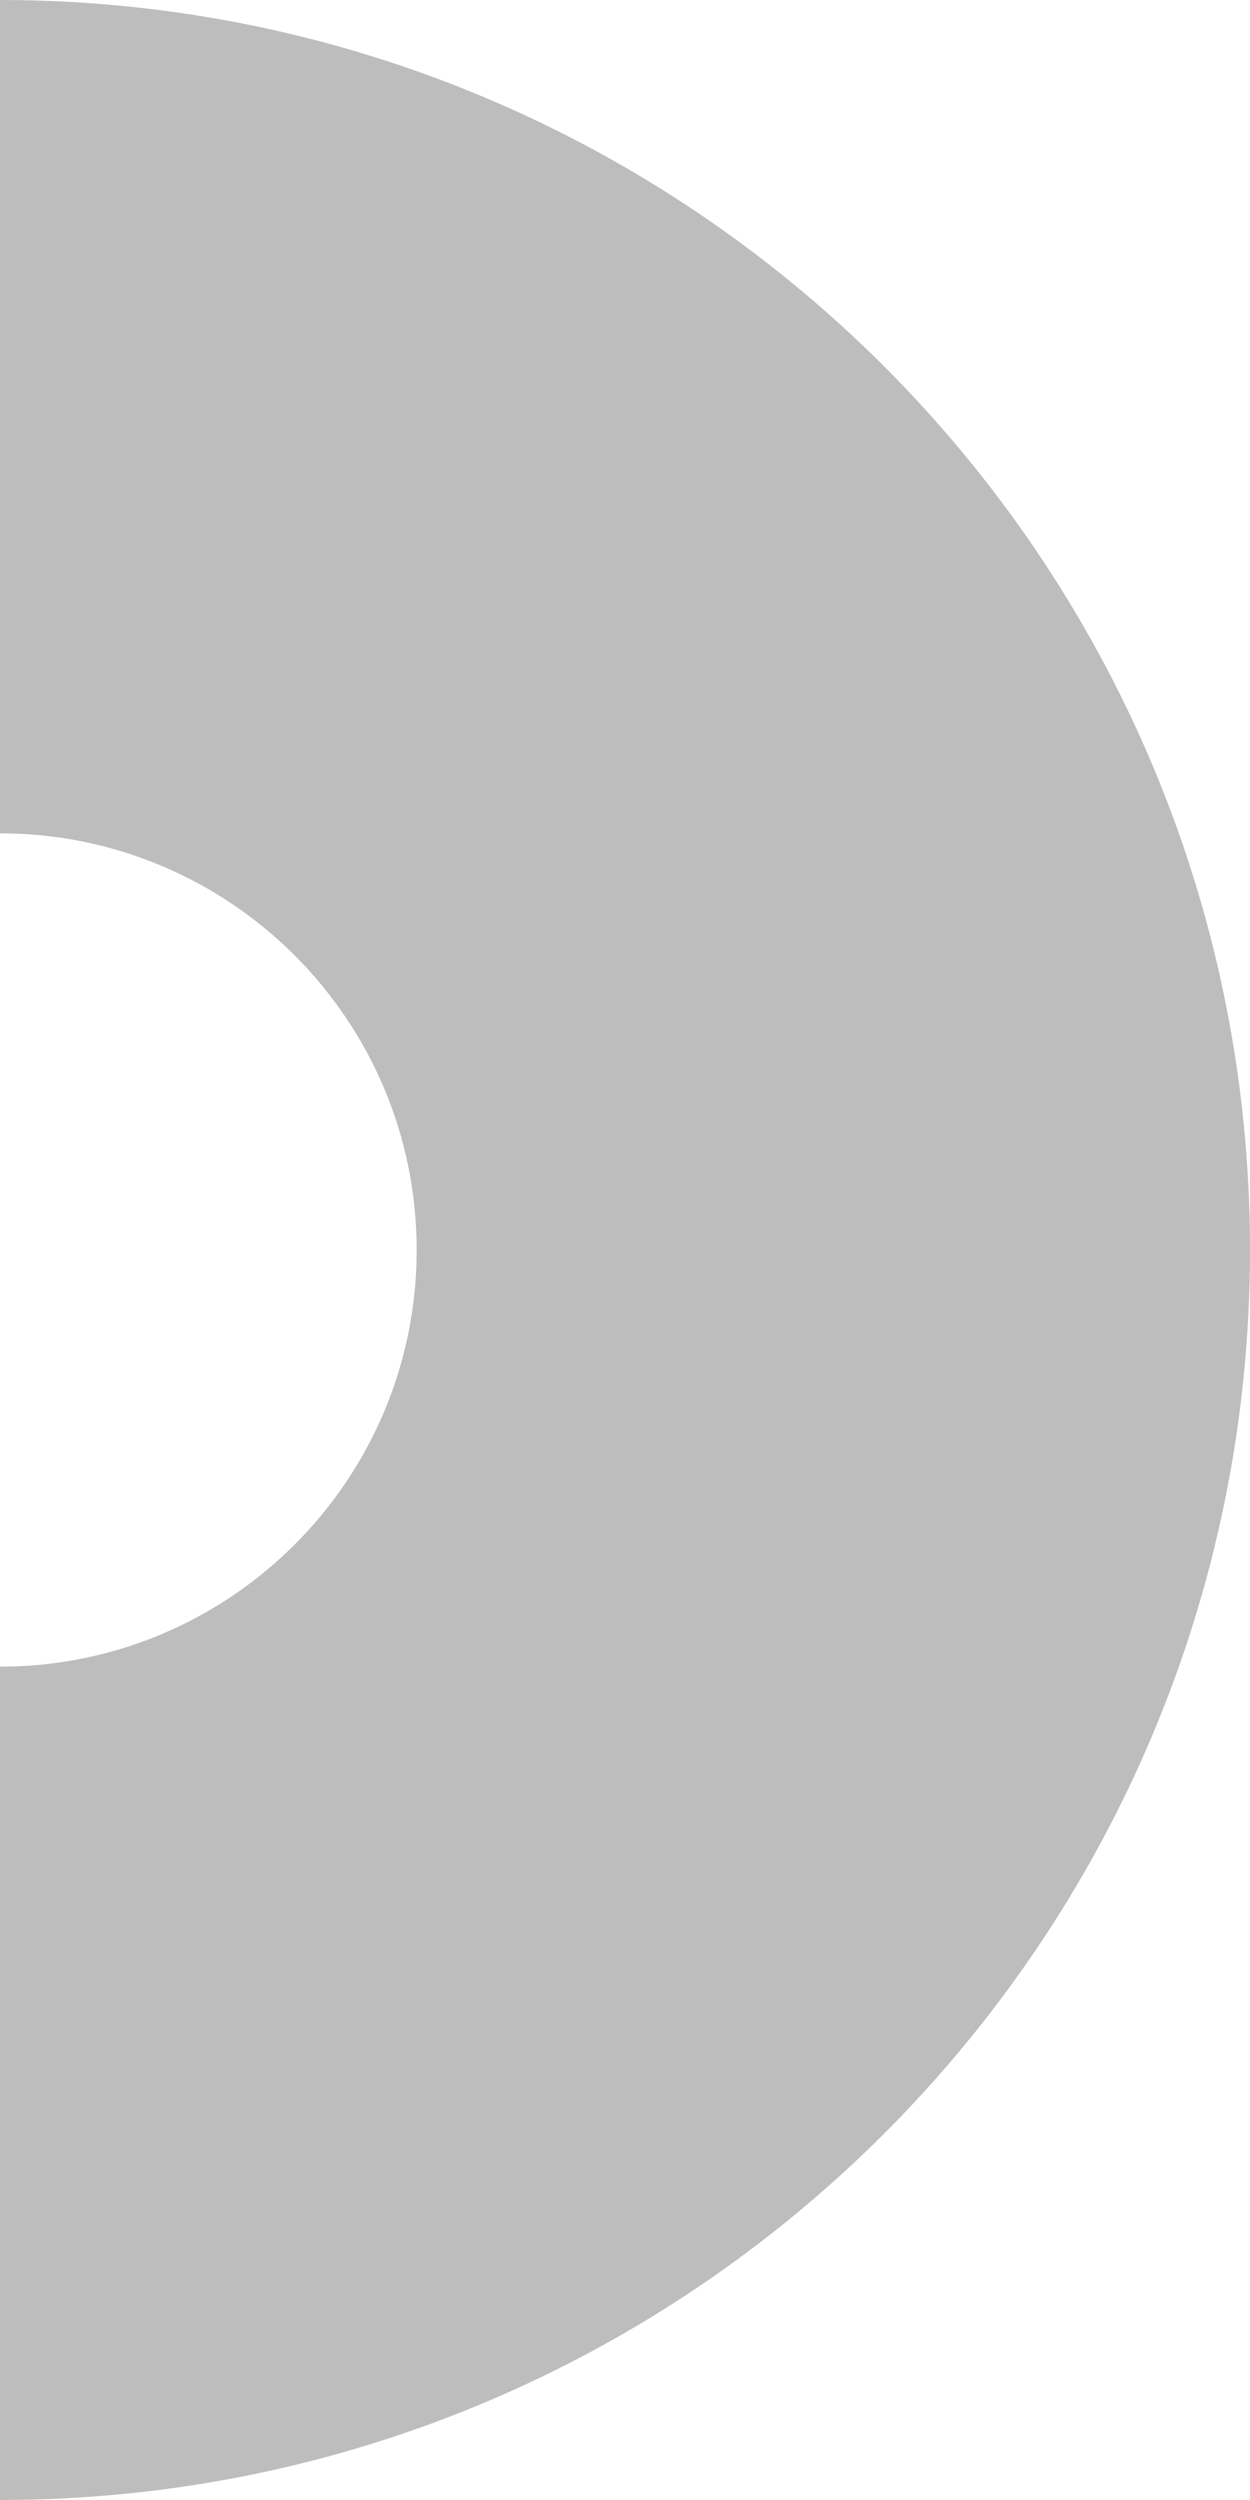 <?xml version="1.0"?>
<svg width="75" height="150" viewBox="0 0 75 150" version="1.1" xmlns="http://www.w3.org/2000/svg" xmlns:xlink="http://www.w3.org/1999/xlink" xmlns:figma="http://www.figma.com/figma/ns">
<title>userPK</title>
<desc>Created using Figma</desc>
<g id="Canvas" transform="translate(222 -177)" figma:type="canvas">
<g id="userPK" style="mix-blend-mode:normal;" figma:type="vector">
<use xlink:href="#path0_fill" transform="translate(-222 177)" fill="#BDBDBD" style="mix-blend-mode:normal;"></use>
</g>
</g>
<defs>
<path id="path0_fill" d="M 0 50L 0 0C 41.421 0 75 33.579 75 75C 75 116.421 41.421 150 0 150L 0 100C 13.807 100 25 88.807 25 75C 25 61.193 13.807 50 0 50Z"></path>
</defs>
</svg>
